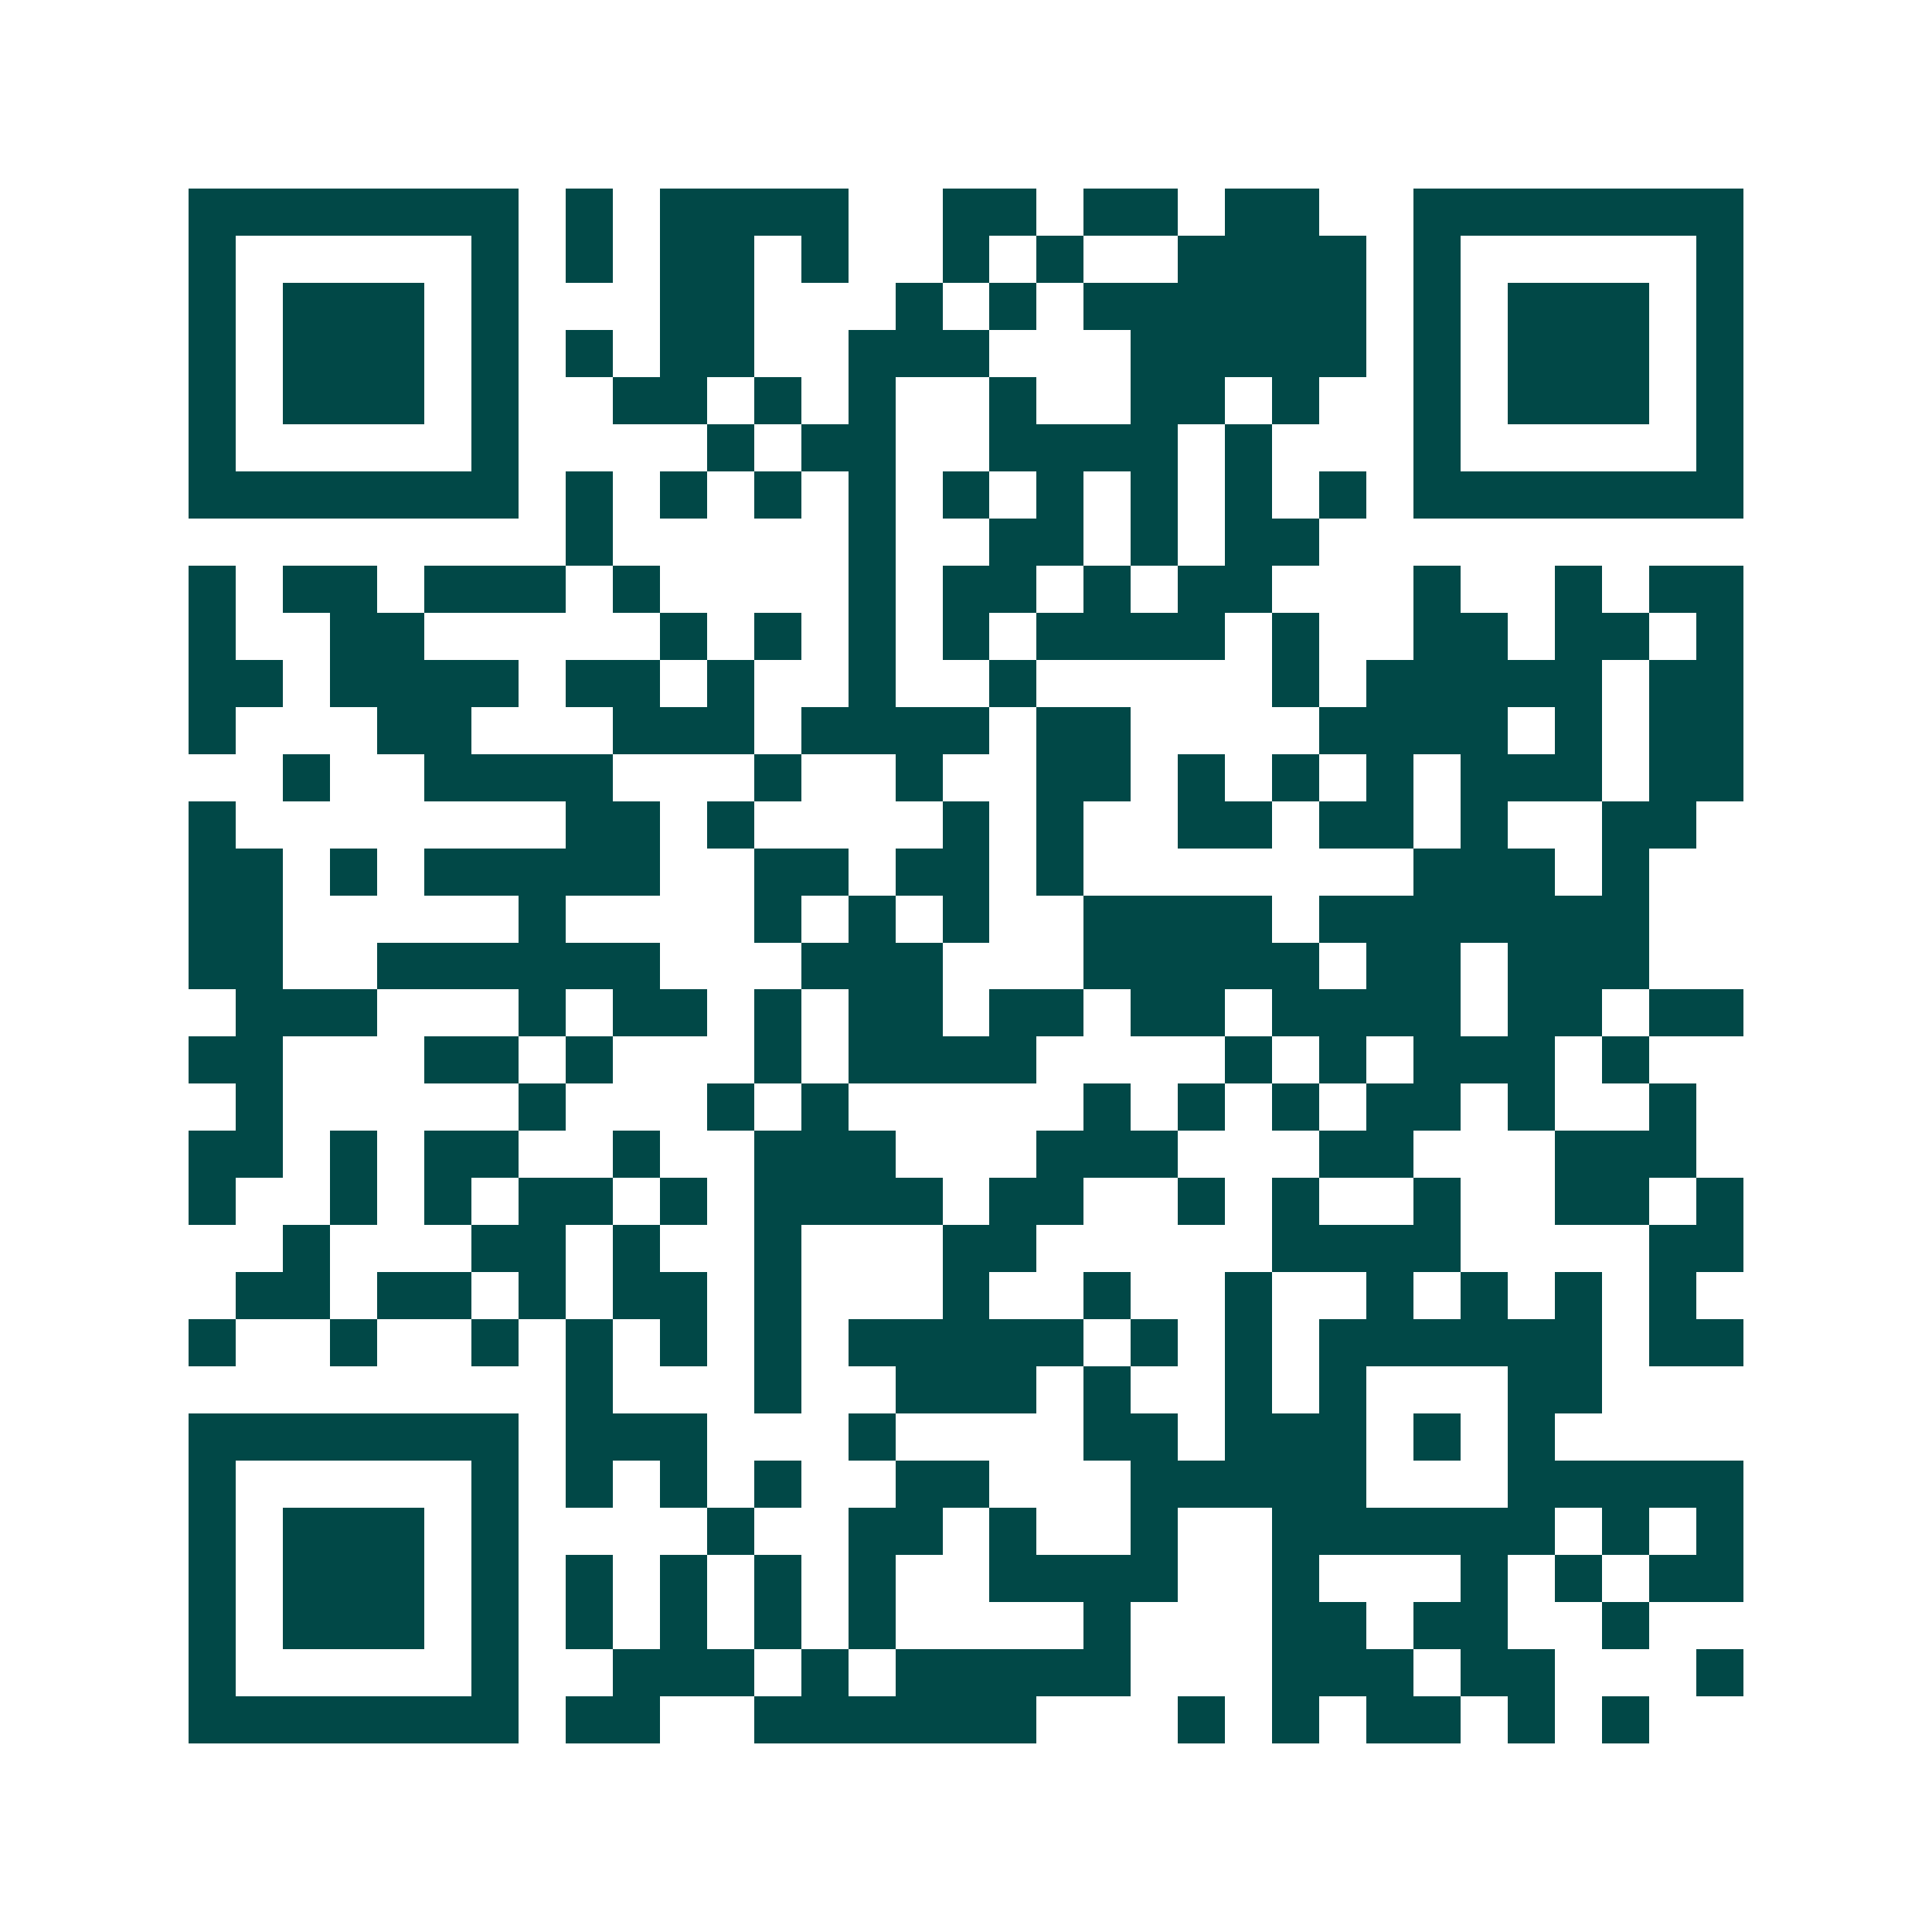 <svg xmlns="http://www.w3.org/2000/svg" width="200" height="200" viewBox="0 0 41 41" shape-rendering="crispEdges"><path fill="#ffffff" d="M0 0h41v41H0z"/><path stroke="#014847" d="M4 4.5h7m1 0h1m1 0h4m2 0h2m1 0h2m1 0h2m2 0h7M4 5.5h1m5 0h1m1 0h1m1 0h2m1 0h1m2 0h1m1 0h1m2 0h4m1 0h1m5 0h1M4 6.5h1m1 0h3m1 0h1m3 0h2m3 0h1m1 0h1m1 0h6m1 0h1m1 0h3m1 0h1M4 7.5h1m1 0h3m1 0h1m1 0h1m1 0h2m2 0h3m3 0h5m1 0h1m1 0h3m1 0h1M4 8.5h1m1 0h3m1 0h1m2 0h2m1 0h1m1 0h1m2 0h1m2 0h2m1 0h1m2 0h1m1 0h3m1 0h1M4 9.5h1m5 0h1m4 0h1m1 0h2m2 0h4m1 0h1m3 0h1m5 0h1M4 10.5h7m1 0h1m1 0h1m1 0h1m1 0h1m1 0h1m1 0h1m1 0h1m1 0h1m1 0h1m1 0h7M12 11.5h1m5 0h1m2 0h2m1 0h1m1 0h2M4 12.5h1m1 0h2m1 0h3m1 0h1m4 0h1m1 0h2m1 0h1m1 0h2m3 0h1m2 0h1m1 0h2M4 13.5h1m2 0h2m5 0h1m1 0h1m1 0h1m1 0h1m1 0h4m1 0h1m2 0h2m1 0h2m1 0h1M4 14.5h2m1 0h4m1 0h2m1 0h1m2 0h1m2 0h1m5 0h1m1 0h5m1 0h2M4 15.5h1m3 0h2m3 0h3m1 0h4m1 0h2m4 0h4m1 0h1m1 0h2M6 16.5h1m2 0h4m3 0h1m2 0h1m2 0h2m1 0h1m1 0h1m1 0h1m1 0h3m1 0h2M4 17.5h1m7 0h2m1 0h1m4 0h1m1 0h1m2 0h2m1 0h2m1 0h1m2 0h2M4 18.5h2m1 0h1m1 0h5m2 0h2m1 0h2m1 0h1m7 0h3m1 0h1M4 19.5h2m5 0h1m4 0h1m1 0h1m1 0h1m2 0h4m1 0h7M4 20.5h2m2 0h6m3 0h3m3 0h5m1 0h2m1 0h3M5 21.5h3m3 0h1m1 0h2m1 0h1m1 0h2m1 0h2m1 0h2m1 0h4m1 0h2m1 0h2M4 22.5h2m3 0h2m1 0h1m3 0h1m1 0h4m4 0h1m1 0h1m1 0h3m1 0h1M5 23.5h1m5 0h1m3 0h1m1 0h1m5 0h1m1 0h1m1 0h1m1 0h2m1 0h1m2 0h1M4 24.5h2m1 0h1m1 0h2m2 0h1m2 0h3m3 0h3m3 0h2m3 0h3M4 25.5h1m2 0h1m1 0h1m1 0h2m1 0h1m1 0h4m1 0h2m2 0h1m1 0h1m2 0h1m2 0h2m1 0h1M6 26.5h1m3 0h2m1 0h1m2 0h1m3 0h2m5 0h4m4 0h2M5 27.5h2m1 0h2m1 0h1m1 0h2m1 0h1m3 0h1m2 0h1m2 0h1m2 0h1m1 0h1m1 0h1m1 0h1M4 28.5h1m2 0h1m2 0h1m1 0h1m1 0h1m1 0h1m1 0h5m1 0h1m1 0h1m1 0h6m1 0h2M12 29.5h1m3 0h1m2 0h3m1 0h1m2 0h1m1 0h1m3 0h2M4 30.5h7m1 0h3m3 0h1m4 0h2m1 0h3m1 0h1m1 0h1M4 31.5h1m5 0h1m1 0h1m1 0h1m1 0h1m2 0h2m3 0h5m3 0h5M4 32.5h1m1 0h3m1 0h1m4 0h1m2 0h2m1 0h1m2 0h1m2 0h6m1 0h1m1 0h1M4 33.5h1m1 0h3m1 0h1m1 0h1m1 0h1m1 0h1m1 0h1m2 0h4m2 0h1m3 0h1m1 0h1m1 0h2M4 34.5h1m1 0h3m1 0h1m1 0h1m1 0h1m1 0h1m1 0h1m4 0h1m3 0h2m1 0h2m2 0h1M4 35.5h1m5 0h1m2 0h3m1 0h1m1 0h5m3 0h3m1 0h2m3 0h1M4 36.5h7m1 0h2m2 0h6m3 0h1m1 0h1m1 0h2m1 0h1m1 0h1"/></svg>
